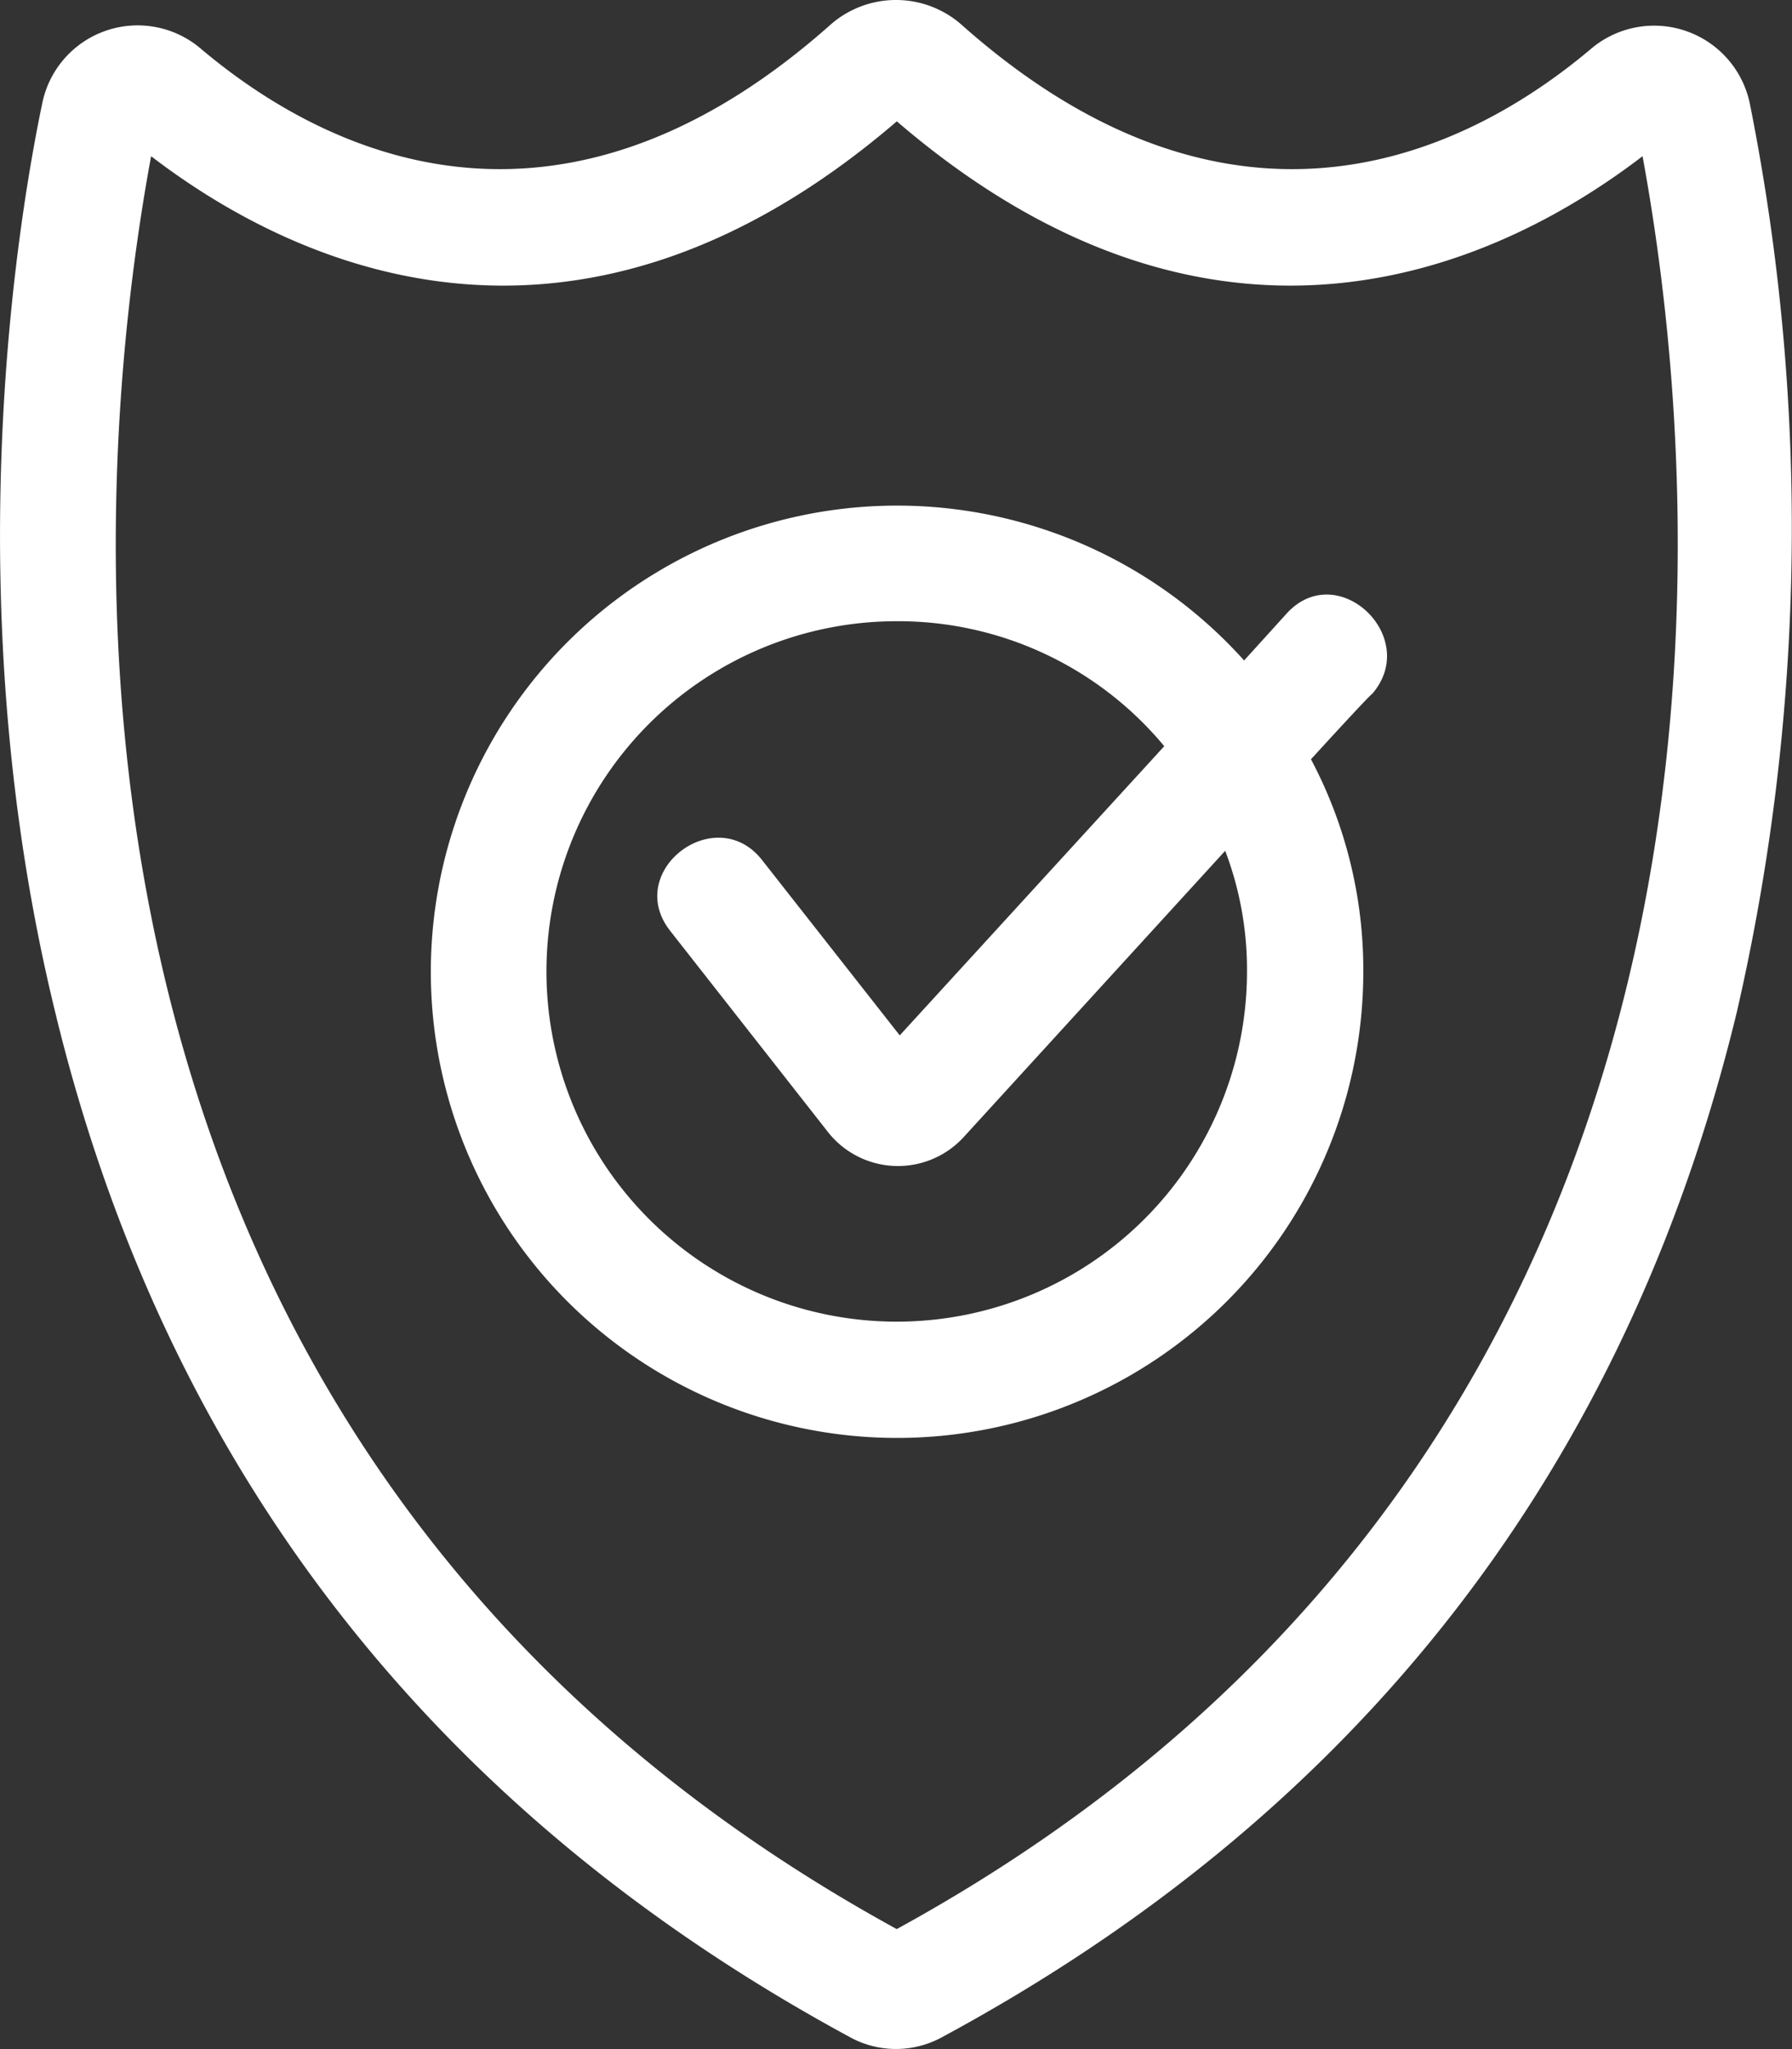 <?xml version="1.0" encoding="UTF-8"?>
<svg xmlns="http://www.w3.org/2000/svg" xmlns:xlink="http://www.w3.org/1999/xlink" width="85.069" height="97.284" viewBox="0 0 85.069 97.284">
  <rect x="0" y="0" width="85.069" height="97.284" fill="#333333" stroke="none"/>
  <defs>
    <clipPath id="clip-path">
      <rect id="Rectangle_390" data-name="Rectangle 390" width="85.069" height="97.284" fill="#fff"></rect>
    </clipPath>
  </defs>
  <g id="Groupe_23499" data-name="Groupe 23499" transform="translate(0.001)">
    <g id="Groupe_23498" data-name="Groupe 23498" transform="translate(-0.001)" clip-path="url(#clip-path)">
      <path id="Tracé_74662" data-name="Tracé 74662" d="M83.07,4.932a4.638,4.638,0,0,0-7.451-2.691C70.1,6.933,58.921,13,45.605,1.137a4.71,4.71,0,0,0-6.141,0C26.148,13,14.97,6.933,9.45,2.241A4.621,4.621,0,0,0,2,4.932C.619,11.556-2,29.15,2.62,48.055,7.864,69.72,20.628,86.072,40.43,96.766a4.539,4.539,0,0,0,4.209,0C64.51,86.072,77.205,69.719,82.449,48.055A102.665,102.665,0,0,0,83.07,4.932Zm-40.5,86.659C.136,68.339,4.276,23.078,7.174,7.416c6.21,4.761,19.733,11.8,35.4-1.656,15.662,13.455,29.186,6.417,35.4,1.656C80.862,23.078,85,68.339,42.569,91.591" transform="translate(0 0.001)" fill="#fff"></path>
      <path id="Tracé_74663" data-name="Tracé 74663" d="M148.112,131.356l-2,2.208a22.133,22.133,0,1,0,5.658,14.765,21.343,21.343,0,0,0-2.484-10.074s2.829-3.1,2.9-3.1C154.529,132.46,150.527,128.665,148.112,131.356Zm-1.863,16.973A16.628,16.628,0,1,1,129.621,131.7a16.407,16.407,0,0,1,12.7,5.934l-12.557,13.73-6.555-8.349c-2.208-2.76-6.555.552-4.347,3.381l7.521,9.591a4.229,4.229,0,0,0,6.416.207L145.214,142.6A15.9,15.9,0,0,1,146.249,148.329Z" transform="translate(-87.052 -102.205)" fill="#fff"></path>
    </g>
  </g>
</svg>
